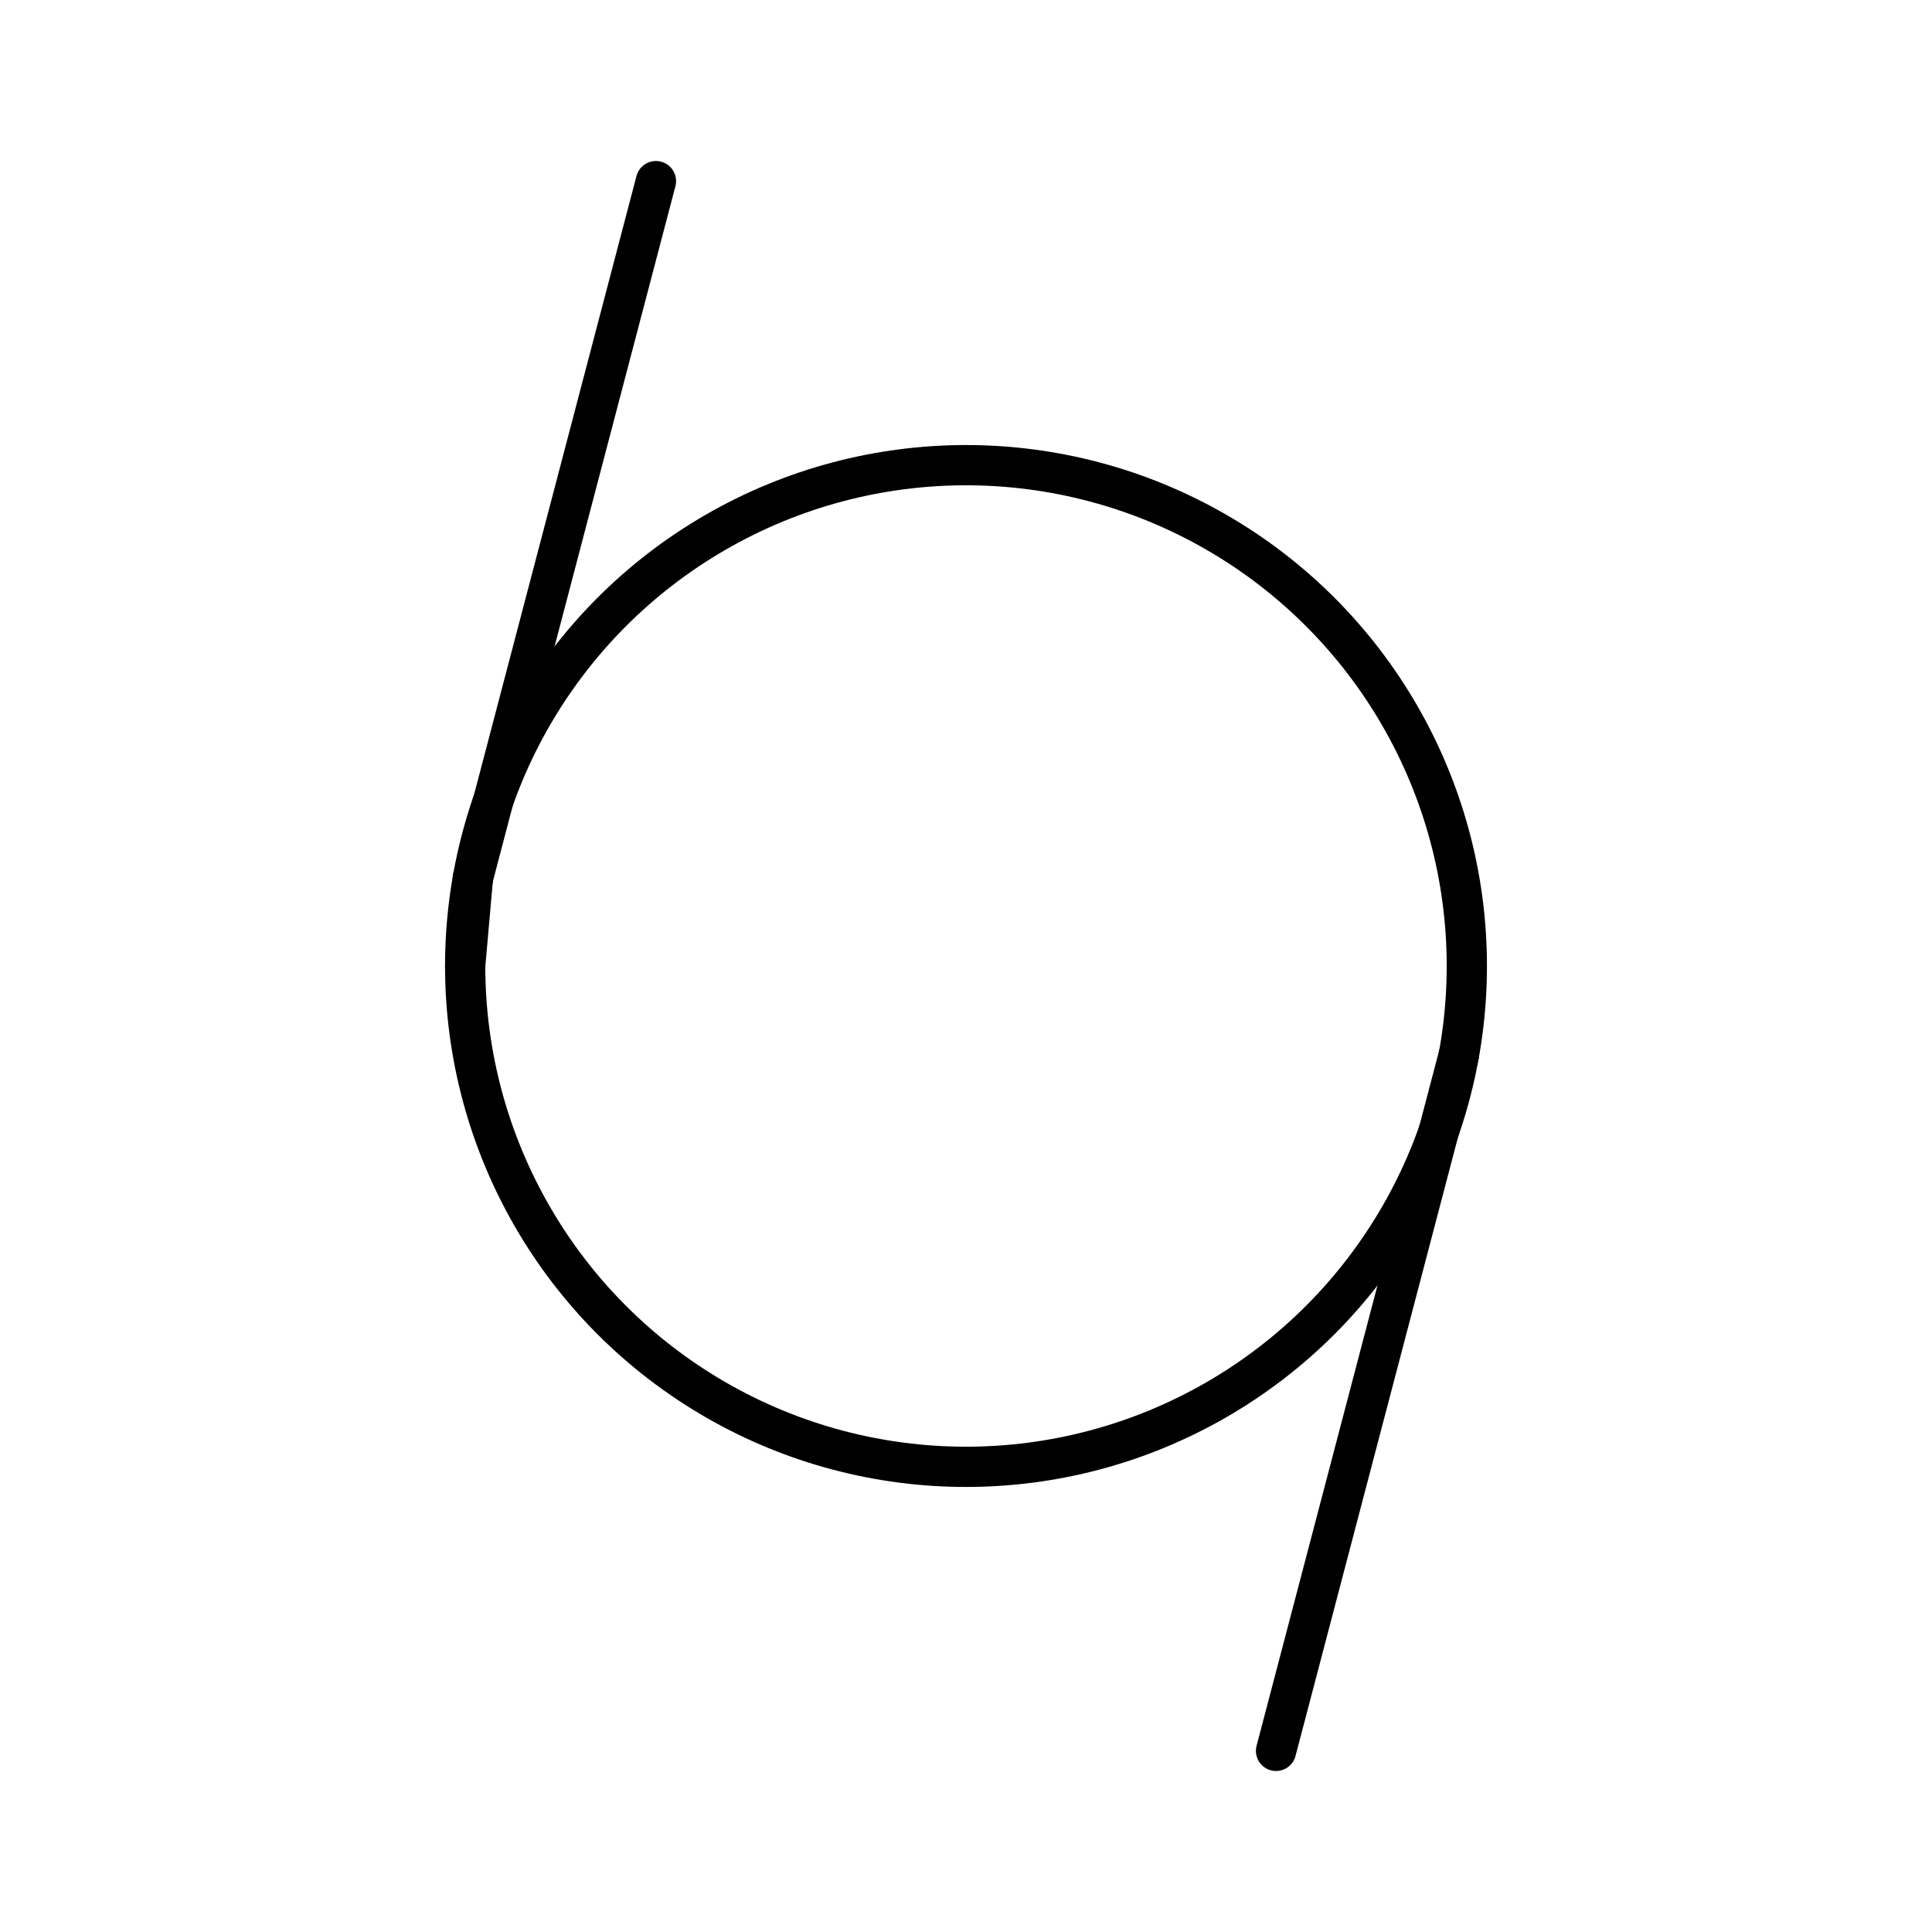 <?xml version="1.0" encoding="utf-8"?><!-- Uploaded to: SVG Repo, www.svgrepo.com, Generator: SVG Repo Mixer Tools -->
<svg width="800px" height="800px" viewBox="0 0 48 48" xmlns="http://www.w3.org/2000/svg"><defs><style>.a{fill:none;stroke:#000000;stroke-linecap:round;stroke-linejoin:round;}</style></defs><circle class="a" cx="24" cy="24" r="12.443"/><line class="a" x1="11.749" y1="21.82" x2="16.297" y2="4.5"/><line class="a" x1="11.749" y1="21.82" x2="11.557" y2="24"/><line class="a" x1="36.251" y1="26.18" x2="31.703" y2="43.5"/></svg>